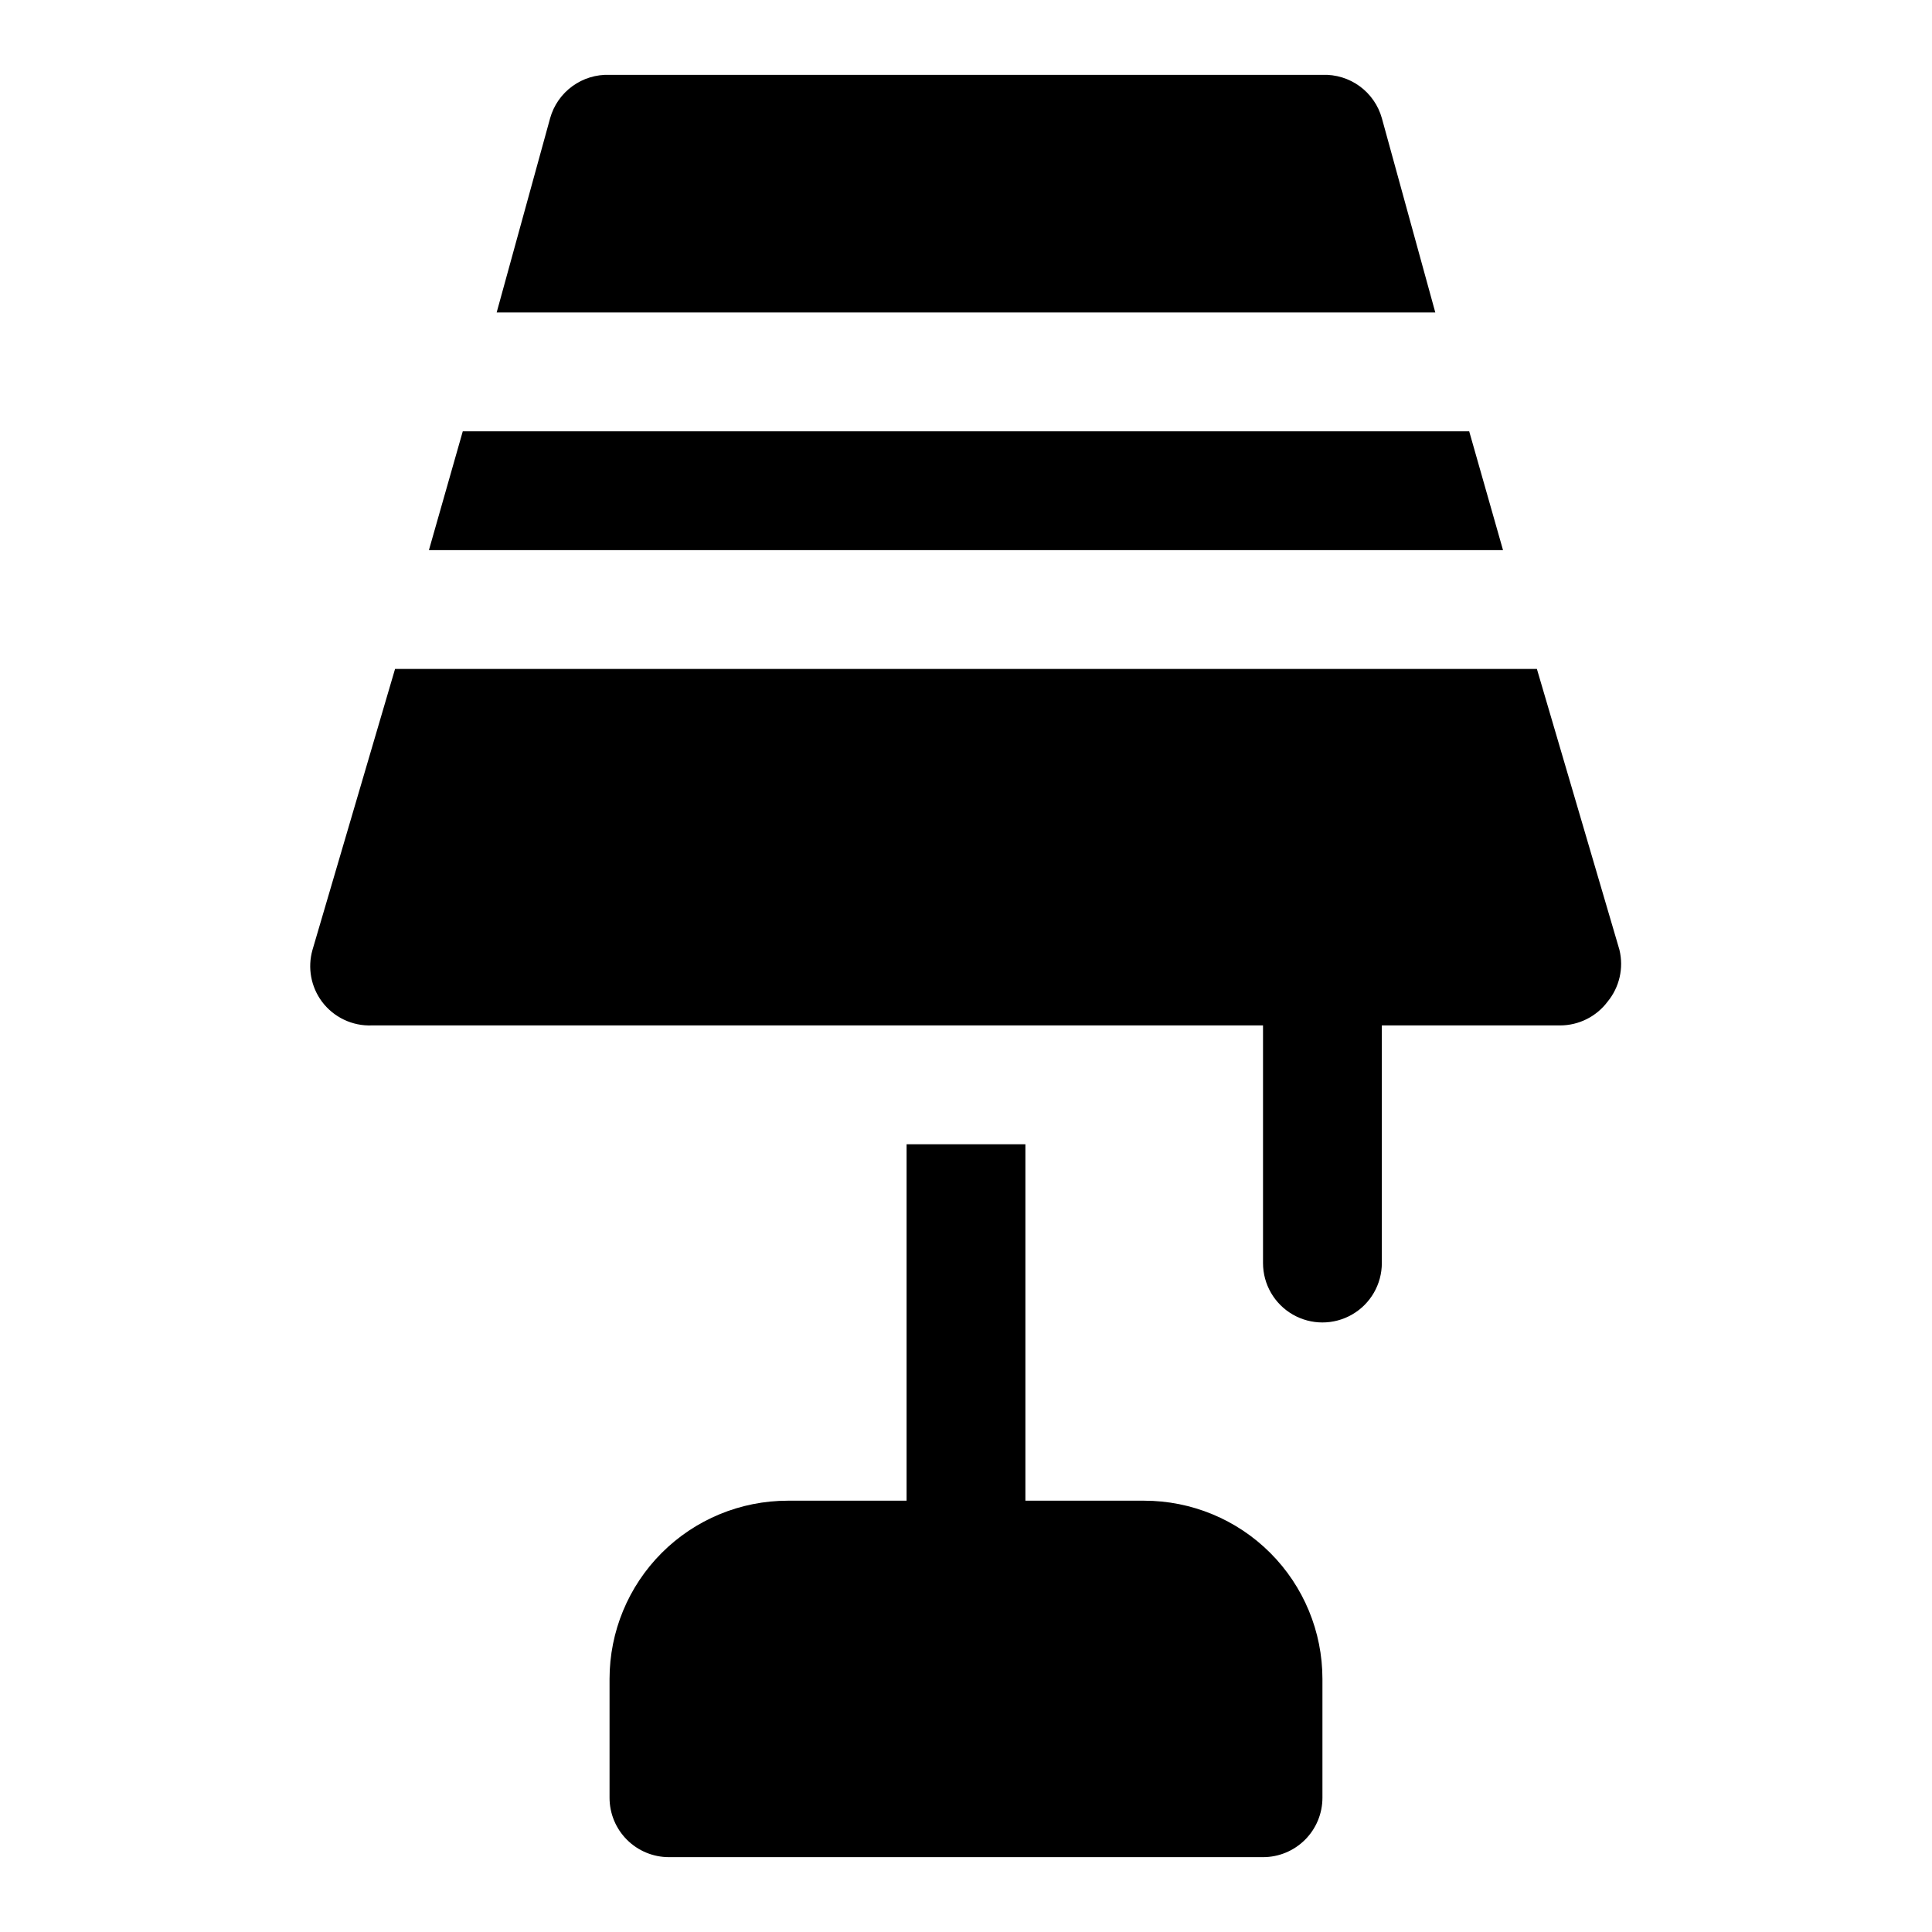 <?xml version="1.0" encoding="UTF-8"?>
<!-- Uploaded to: ICON Repo, www.iconrepo.com, Generator: ICON Repo Mixer Tools -->
<svg fill="#000000" width="800px" height="800px" version="1.1" viewBox="144 144 512 512" xmlns="http://www.w3.org/2000/svg">
 <g>
  <path d="m447.23 541.7h-31.488v-94.465h-31.488v94.465h-31.488c-12.527 0-24.539 4.977-33.398 13.832-8.855 8.859-13.832 20.871-13.832 33.398v31.488c0 4.176 1.656 8.18 4.609 11.133s6.957 4.613 11.133 4.613h157.44c4.176 0 8.18-1.66 11.133-4.613 2.953-2.953 4.609-6.957 4.609-11.133v-31.488c0-12.527-4.973-24.539-13.832-33.398-8.859-8.855-20.871-13.832-33.398-13.832z"/>
  <path d="m533.35 258.3h-266.71l-8.973 31.488h284.65z"/>
  <path d="m510.21 175.33c-0.953-3.406-3.023-6.391-5.879-8.477-2.856-2.086-6.332-3.148-9.867-3.019h-188.93c-3.535-0.129-7.008 0.934-9.867 3.019-2.856 2.086-4.926 5.07-5.879 8.477l-14.168 51.48h248.75z"/>
  <path d="m573.18 395.75-21.887-74.469h-302.6l-21.887 74.469c-1.332 4.711-0.402 9.773 2.519 13.699 3.106 4.148 8.051 6.5 13.227 6.297h236.16v62.977c0 5.625 3 10.824 7.871 13.633 4.871 2.812 10.875 2.812 15.746 0 4.871-2.809 7.871-8.008 7.871-13.633v-62.977h47.23c4.957 0 9.625-2.332 12.598-6.297 3.141-3.816 4.309-8.891 3.148-13.699z"/>
 </g>
</svg>